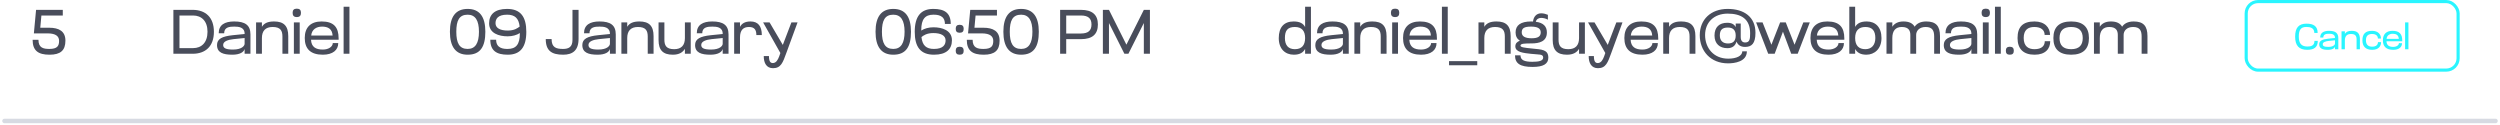 <svg width="558" height="28" viewBox="0 0 558 28" fill="none" xmlns="http://www.w3.org/2000/svg">
<path d="M8.05 2.2H14.014V3.46H9.24L8.988 6.19H10.99C13.146 6.19 14.602 6.96 14.602 9.074C14.602 11.272 13.482 12.21 11.06 12.21C8.568 12.21 7.28 11.342 7.28 8.878H8.582C8.582 10.698 9.702 10.922 11.018 10.922C12.782 10.922 13.188 10.264 13.188 9.116C13.188 8.15 12.516 7.45 10.626 7.45H7.56L8.05 2.2Z" fill="#494D5B"/>
<path d="M38.7 12V2.2H42.998C45.868 2.2 47.744 3.866 47.744 7.1C47.744 10.334 45.868 12 42.998 12H38.7ZM40.058 10.74H43.096C44.972 10.74 46.316 9.508 46.316 7.086C46.316 4.692 44.972 3.46 43.096 3.46H40.058V10.74ZM54.598 12V10.922C54.43 11.622 53.548 12.21 51.854 12.21C49.796 12.21 48.438 11.748 48.438 10.054C48.438 8.682 49.572 8.108 51.966 7.856L54.598 7.59V7.52C54.598 6.036 53.226 5.938 52.288 5.938C51.266 5.938 50.034 6.036 50.034 7.422H48.816C48.816 5.56 50.146 4.79 52.274 4.79C54.696 4.79 55.9 5.602 55.9 7.674V12H54.598ZM54.598 9.774V8.486L52.106 8.738C50.93 8.864 49.81 9.214 49.81 10.026C49.81 10.642 50.216 11.062 51.994 11.062C53.996 11.062 54.598 10.208 54.598 9.774ZM58.459 12H57.157V5H58.459V5.98C58.949 5.196 59.733 4.79 61.175 4.79C63.345 4.79 64.339 5.784 64.339 8.066V12H63.037V8.15C63.037 6.876 62.631 6.022 60.853 6.022C59.271 6.022 58.459 6.876 58.459 8.486V12ZM65.593 12V5H66.895V12H65.593ZM65.313 2.872C65.313 2.242 65.593 1.934 66.251 1.934C66.895 1.934 67.175 2.242 67.175 2.872C67.175 3.488 66.895 3.81 66.251 3.81C65.593 3.81 65.313 3.488 65.313 2.872ZM75.58 8.584V8.864H69.42C69.49 10.488 70.484 11.062 72.052 11.062C73.354 11.062 74.278 10.404 74.278 9.606L75.496 9.62C75.496 11.16 74.292 12.21 72.052 12.21C69.336 12.21 68.02 10.922 68.02 8.486C68.02 6.106 69.35 4.79 71.786 4.79C74.502 4.79 75.58 6.078 75.58 8.584ZM69.462 7.926H74.236C74.152 6.428 73.172 5.938 71.884 5.938C70.61 5.938 69.588 6.582 69.462 7.926ZM77.996 12H76.694V1.5H77.996V12Z" fill="#494D5B"/>
<path d="M100.42 7.086C100.42 3.726 101.722 1.99 104.382 1.99C107.042 1.99 108.33 3.726 108.33 7.086C108.33 10.446 107.196 12.21 104.382 12.21C101.722 12.21 100.42 10.446 100.42 7.086ZM101.848 7.086C101.848 9.634 102.548 10.922 104.382 10.922C106.09 10.922 106.902 9.634 106.902 7.086C106.902 4.566 106.09 3.278 104.382 3.278C102.506 3.278 101.848 4.566 101.848 7.086ZM113.328 12.21C110.836 12.21 109.436 11.328 109.436 8.864H110.738C110.738 10.824 112.404 10.922 113.314 10.922C115.162 10.922 116.03 9.928 116.03 7.492V7.38C115.316 7.842 114.35 8.108 113.3 8.108C111.368 8.108 109.17 7.436 109.17 5.21C109.17 3.222 110.444 1.99 113.174 1.99C116.198 1.99 117.472 3.74 117.472 7.1C117.472 10.558 116.114 12.21 113.328 12.21ZM115.988 5.924C115.778 4.048 114.896 3.278 113.188 3.278C111.074 3.278 110.598 4.258 110.598 5.182C110.598 6.274 111.662 6.82 113.314 6.82C114.812 6.82 115.512 6.288 115.988 5.924ZM129.135 8.668C129.135 11.286 127.791 12.21 125.691 12.21C123.129 12.21 121.813 11.328 121.813 8.724H123.115C123.115 10.628 124.165 10.922 125.677 10.922C126.923 10.922 127.777 10.502 127.777 8.906V2.2H129.135V8.668ZM136.135 12V10.922C135.967 11.622 135.085 12.21 133.391 12.21C131.333 12.21 129.975 11.748 129.975 10.054C129.975 8.682 131.109 8.108 133.503 7.856L136.135 7.59V7.52C136.135 6.036 134.763 5.938 133.825 5.938C132.803 5.938 131.571 6.036 131.571 7.422H130.353C130.353 5.56 131.683 4.79 133.811 4.79C136.233 4.79 137.437 5.602 137.437 7.674V12H136.135ZM136.135 9.774V8.486L133.643 8.738C132.467 8.864 131.347 9.214 131.347 10.026C131.347 10.642 131.753 11.062 133.531 11.062C135.533 11.062 136.135 10.208 136.135 9.774ZM139.996 12H138.694V5H139.996V5.98C140.486 5.196 141.27 4.79 142.712 4.79C144.882 4.79 145.876 5.784 145.876 8.066V12H144.574V8.15C144.574 6.876 144.168 6.022 142.39 6.022C140.808 6.022 139.996 6.876 139.996 8.486V12ZM146.99 5H148.292V8.85C148.292 10.124 148.698 10.978 150.476 10.978C152.058 10.978 152.87 10.124 152.87 8.514V5H154.172V12H152.87V10.894C152.408 11.678 151.582 12.21 150.182 12.21C147.998 12.21 146.99 11.216 146.99 8.934V5ZM161.305 12V10.922C161.137 11.622 160.255 12.21 158.561 12.21C156.503 12.21 155.145 11.748 155.145 10.054C155.145 8.682 156.279 8.108 158.673 7.856L161.305 7.59V7.52C161.305 6.036 159.933 5.938 158.995 5.938C157.973 5.938 156.741 6.036 156.741 7.422H155.523C155.523 5.56 156.853 4.79 158.981 4.79C161.403 4.79 162.607 5.602 162.607 7.674V12H161.305ZM161.305 9.774V8.486L158.813 8.738C157.637 8.864 156.517 9.214 156.517 10.026C156.517 10.642 156.923 11.062 158.701 11.062C160.703 11.062 161.305 10.208 161.305 9.774ZM165.166 12H163.864V5H165.166V5.994C165.572 5.224 166.314 4.79 167.518 4.79C169.184 4.79 170.038 5.826 170.038 7.828H168.82C168.82 6.722 168.442 6.022 167.168 6.022C165.922 6.022 165.166 6.694 165.166 8.374V12ZM175.508 11.832C174.738 13.946 174.318 15.22 172.54 15.22C171.07 15.22 170.468 14.058 170.468 12.518H171.63C171.63 13.792 172.008 14.072 172.498 14.072C173.212 14.072 173.618 13.386 173.912 12.588L174.178 11.832L170.328 5H171.77L174.724 10.026L176.642 5H178.014L175.508 11.832Z" fill="#494D5B"/>
<path d="M195.42 7.086C195.42 3.726 196.722 1.99 199.382 1.99C202.042 1.99 203.33 3.726 203.33 7.086C203.33 10.446 202.196 12.21 199.382 12.21C196.722 12.21 195.42 10.446 195.42 7.086ZM196.848 7.086C196.848 9.634 197.548 10.922 199.382 10.922C201.09 10.922 201.902 9.634 201.902 7.086C201.902 4.566 201.09 3.278 199.382 3.278C197.506 3.278 196.848 4.566 196.848 7.086ZM208.314 1.99C210.806 1.99 212.206 2.872 212.206 5.336H210.904C210.904 3.376 209.238 3.278 208.328 3.278C206.48 3.278 205.626 4.272 205.626 6.708V6.82C206.34 6.358 207.292 6.092 208.356 6.092C210.274 6.092 212.472 6.764 212.472 8.99C212.472 10.978 211.212 12.21 208.468 12.21C205.444 12.21 204.17 10.46 204.17 7.1C204.17 3.642 205.542 1.99 208.314 1.99ZM205.668 8.276C205.878 10.152 206.746 10.922 208.454 10.922C210.568 10.922 211.058 9.942 211.058 9.018C211.058 7.926 209.994 7.38 208.328 7.38C206.83 7.38 206.13 7.912 205.668 8.276ZM213.316 11.328C213.316 10.74 213.582 10.432 214.198 10.432C214.828 10.432 215.094 10.74 215.094 11.328C215.094 11.916 214.828 12.21 214.198 12.21C213.582 12.21 213.316 11.916 213.316 11.328ZM213.316 6.428C213.316 5.84 213.582 5.532 214.198 5.532C214.828 5.532 215.094 5.84 215.094 6.428C215.094 7.016 214.828 7.31 214.198 7.31C213.582 7.31 213.316 7.016 213.316 6.428ZM216.558 2.2H222.522V3.46H217.748L217.496 6.19H219.498C221.654 6.19 223.11 6.96 223.11 9.074C223.11 11.272 221.99 12.21 219.568 12.21C217.076 12.21 215.788 11.342 215.788 8.878H217.09C217.09 10.698 218.21 10.922 219.526 10.922C221.29 10.922 221.696 10.264 221.696 9.116C221.696 8.15 221.024 7.45 219.134 7.45H216.068L216.558 2.2ZM223.953 7.086C223.953 3.726 225.255 1.99 227.915 1.99C230.575 1.99 231.863 3.726 231.863 7.086C231.863 10.446 230.729 12.21 227.915 12.21C225.255 12.21 223.953 10.446 223.953 7.086ZM225.381 7.086C225.381 9.634 226.081 10.922 227.915 10.922C229.623 10.922 230.435 9.634 230.435 7.086C230.435 4.566 229.623 3.278 227.915 3.278C226.039 3.278 225.381 4.566 225.381 7.086ZM236.62 12V2.2H241.268C243.802 2.2 245.048 3.306 245.048 5.462C245.048 7.632 243.83 8.738 241.268 8.738H237.978V12H236.62ZM237.978 7.478H241.254C242.906 7.478 243.62 6.806 243.62 5.462C243.62 4.132 242.906 3.46 241.254 3.46H237.978V7.478ZM246.163 12V2.2H247.521L251.413 9.97L255.305 2.2H256.663V12H255.305V5.14L251.861 12H250.965L247.521 5.14V12H246.163Z" fill="#494D5B"/>
<path d="M291.3 12V10.922C290.894 11.706 290.138 12.21 288.794 12.21C286.862 12.21 285.42 10.936 285.42 8.5C285.42 6.064 286.61 4.79 288.738 4.79C290.11 4.79 290.894 5.238 291.3 6.036V1.5H292.602V12H291.3ZM286.792 8.486C286.792 10.11 287.562 10.978 289.018 10.978C290.53 10.978 291.3 10.11 291.3 8.486C291.3 6.876 290.53 6.022 289.018 6.022C287.338 6.022 286.792 6.876 286.792 8.486ZM299.739 12V10.922C299.571 11.622 298.689 12.21 296.995 12.21C294.937 12.21 293.579 11.748 293.579 10.054C293.579 8.682 294.713 8.108 297.107 7.856L299.739 7.59V7.52C299.739 6.036 298.367 5.938 297.429 5.938C296.407 5.938 295.175 6.036 295.175 7.422H293.957C293.957 5.56 295.287 4.79 297.415 4.79C299.837 4.79 301.041 5.602 301.041 7.674V12H299.739ZM299.739 9.774V8.486L297.247 8.738C296.071 8.864 294.951 9.214 294.951 10.026C294.951 10.642 295.357 11.062 297.135 11.062C299.137 11.062 299.739 10.208 299.739 9.774ZM303.6 12H302.298V5H303.6V5.98C304.09 5.196 304.874 4.79 306.316 4.79C308.486 4.79 309.48 5.784 309.48 8.066V12H308.178V8.15C308.178 6.876 307.772 6.022 305.994 6.022C304.412 6.022 303.6 6.876 303.6 8.486V12ZM310.733 12V5H312.035V12H310.733ZM310.453 2.872C310.453 2.242 310.733 1.934 311.391 1.934C312.035 1.934 312.315 2.242 312.315 2.872C312.315 3.488 312.035 3.81 311.391 3.81C310.733 3.81 310.453 3.488 310.453 2.872ZM320.72 8.584V8.864H314.56C314.63 10.488 315.624 11.062 317.192 11.062C318.494 11.062 319.418 10.404 319.418 9.606L320.636 9.62C320.636 11.16 319.432 12.21 317.192 12.21C314.476 12.21 313.16 10.922 313.16 8.486C313.16 6.106 314.49 4.79 316.926 4.79C319.642 4.79 320.72 6.078 320.72 8.584ZM314.602 7.926H319.376C319.292 6.428 318.312 5.938 317.024 5.938C315.75 5.938 314.728 6.582 314.602 7.926ZM323.137 12H321.835V1.5H323.137V12ZM323.422 14.562V13.638H329.722V14.562H323.422ZM331.299 12H329.997V5H331.299V5.98C331.789 5.196 332.573 4.79 334.015 4.79C336.185 4.79 337.179 5.784 337.179 8.066V12H335.877V8.15C335.877 6.876 335.471 6.022 333.693 6.022C332.111 6.022 331.299 6.876 331.299 8.486V12ZM338.278 7.24C338.278 5.616 339.44 4.79 341.764 4.79C341.904 4.79 342.03 4.79 342.17 4.804C342.282 3.768 342.912 2.97 343.99 2.97C344.564 2.97 345.068 3.138 345.488 3.306V4.398C345.04 4.132 344.48 3.992 343.976 3.992C343.542 3.992 342.94 4.202 342.786 4.86C344.438 5.07 345.264 5.868 345.264 7.24C345.264 9.284 343.542 9.69 341.834 9.69C340.322 9.69 339.37 9.718 339.37 10.166C339.37 10.544 340.056 10.642 342.03 10.838C344.102 11.048 345.586 11.048 345.586 12.868C345.586 14.296 344.424 14.94 342.072 14.94C339.286 14.94 338.152 14.17 338.152 12.35H339.37C339.37 13.442 340.294 13.792 342.016 13.792C343.416 13.792 344.438 13.61 344.438 12.854C344.438 12 343.486 12.224 341.708 12.014C340.084 11.832 338.222 11.664 338.222 10.348C338.222 9.69 338.628 9.312 339.23 9.088C338.6 8.682 338.278 8.066 338.278 7.24ZM339.65 7.226C339.65 8.164 340.504 8.542 341.848 8.542C343.234 8.542 343.892 8.164 343.892 7.226C343.892 6.316 343.136 5.938 341.736 5.938C340.168 5.938 339.65 6.316 339.65 7.226ZM346.564 5H347.866V8.85C347.866 10.124 348.272 10.978 350.05 10.978C351.632 10.978 352.444 10.124 352.444 8.514V5H353.746V12H352.444V10.894C351.982 11.678 351.156 12.21 349.756 12.21C347.572 12.21 346.564 11.216 346.564 8.934V5ZM359.633 11.832C358.863 13.946 358.443 15.22 356.665 15.22C355.195 15.22 354.593 14.058 354.593 12.518H355.755C355.755 13.792 356.133 14.072 356.623 14.072C357.337 14.072 357.743 13.386 358.037 12.588L358.303 11.832L354.453 5H355.895L358.849 10.026L360.767 5H362.139L359.633 11.832ZM370.117 8.584V8.864H363.957C364.027 10.488 365.021 11.062 366.589 11.062C367.891 11.062 368.815 10.404 368.815 9.606L370.033 9.62C370.033 11.16 368.829 12.21 366.589 12.21C363.873 12.21 362.557 10.922 362.557 8.486C362.557 6.106 363.887 4.79 366.323 4.79C369.039 4.79 370.117 6.078 370.117 8.584ZM363.999 7.926H368.773C368.689 6.428 367.709 5.938 366.421 5.938C365.147 5.938 364.125 6.582 363.999 7.926ZM372.533 12H371.231V5H372.533V5.98C373.023 5.196 373.807 4.79 375.249 4.79C377.419 4.79 378.413 5.784 378.413 8.066V12H377.111V8.15C377.111 6.876 376.705 6.022 374.927 6.022C373.345 6.022 372.533 6.876 372.533 8.486V12ZM382.677 7.926C382.677 6.064 383.755 5.084 385.519 5.084C386.527 5.084 387.087 5.434 387.409 6.05V5.252H388.529V8.248C388.529 9.186 388.977 9.48 389.523 9.48C390.545 9.48 390.629 8.696 390.629 7.422C390.629 4.216 388.613 3.04 385.617 3.04C382.593 3.04 380.577 4.958 380.577 7.828C380.577 10.684 382.467 13.092 385.729 13.092C387.605 13.092 388.879 12.462 388.879 11.454H389.901C389.901 13.792 387.115 14.142 385.701 14.142C381.795 14.142 379.387 11.37 379.387 7.856C379.387 4.342 381.879 1.99 385.617 1.99C389.327 1.99 391.819 3.824 391.819 7.324C391.819 9.718 390.965 10.474 389.495 10.474C388.431 10.474 387.843 9.956 387.591 9.27C387.339 10.138 386.765 10.754 385.547 10.754C383.853 10.754 382.677 9.774 382.677 7.926ZM383.867 7.912C383.867 9.074 384.539 9.704 385.687 9.704C386.863 9.704 387.409 9.102 387.409 7.94C387.409 6.75 386.849 6.148 385.659 6.148C384.343 6.148 383.867 6.736 383.867 7.912ZM394.664 12L391.962 5H393.404L395.378 9.984L397.324 5H398.584L400.544 9.984L402.504 5H403.946L401.244 12H399.802L397.954 7.072L396.106 12H394.664ZM411.652 8.584V8.864H405.492C405.562 10.488 406.556 11.062 408.124 11.062C409.426 11.062 410.35 10.404 410.35 9.606L411.568 9.62C411.568 11.16 410.364 12.21 408.124 12.21C405.408 12.21 404.092 10.922 404.092 8.486C404.092 6.106 405.422 4.79 407.858 4.79C410.574 4.79 411.652 6.078 411.652 8.584ZM405.534 7.926H410.308C410.224 6.428 409.244 5.938 407.956 5.938C406.682 5.938 405.66 6.582 405.534 7.926ZM414.068 12H412.766V1.5H414.068V6.008C414.502 5.238 415.272 4.79 416.658 4.79C418.604 4.79 419.948 6.064 419.948 8.5C419.948 10.936 418.352 12.21 416.574 12.21C415.244 12.21 414.488 11.706 414.068 10.936V12ZM418.576 8.486C418.576 6.876 417.89 6.022 416.35 6.022C414.88 6.022 414.068 6.834 414.068 8.486C414.068 10.152 414.88 10.978 416.35 10.978C417.666 10.978 418.576 10.11 418.576 8.486ZM427.687 12H426.385V7.786C426.385 6.876 426.035 6.022 424.481 6.022C423.081 6.022 422.367 6.876 422.367 8.486V12H421.065V5H422.367V5.966C422.857 5.224 423.655 4.79 424.859 4.79C426.119 4.79 426.931 5.21 427.351 5.966C427.771 5.308 428.597 4.79 429.927 4.79C432.097 4.79 433.007 5.784 433.007 8.066V12H431.705V8.15C431.705 6.876 431.341 6.022 429.801 6.022C428.401 6.022 427.687 6.876 427.687 7.786V12ZM440.012 12V10.922C439.844 11.622 438.962 12.21 437.268 12.21C435.21 12.21 433.852 11.748 433.852 10.054C433.852 8.682 434.986 8.108 437.38 7.856L440.012 7.59V7.52C440.012 6.036 438.64 5.938 437.702 5.938C436.68 5.938 435.448 6.036 435.448 7.422H434.23C434.23 5.56 435.56 4.79 437.688 4.79C440.11 4.79 441.314 5.602 441.314 7.674V12H440.012ZM440.012 9.774V8.486L437.52 8.738C436.344 8.864 435.224 9.214 435.224 10.026C435.224 10.642 435.63 11.062 437.408 11.062C439.41 11.062 440.012 10.208 440.012 9.774ZM442.571 12V5H443.873V12H442.571ZM442.291 2.872C442.291 2.242 442.571 1.934 443.229 1.934C443.873 1.934 444.153 2.242 444.153 2.872C444.153 3.488 443.873 3.81 443.229 3.81C442.571 3.81 442.291 3.488 442.291 2.872ZM446.58 12H445.278V1.5H446.58V12ZM447.705 11.328C447.705 10.74 447.971 10.432 448.587 10.432C449.217 10.432 449.483 10.74 449.483 11.328C449.483 11.916 449.217 12.21 448.587 12.21C447.971 12.21 447.705 11.916 447.705 11.328ZM454.096 4.79C456.378 4.79 457.568 6.12 457.568 7.8H456.364C456.364 6.778 455.65 6.022 454.068 6.022C452.668 6.022 451.688 6.666 451.688 8.472C451.688 10.362 452.766 10.978 454.096 10.978C455.72 10.978 456.392 10.222 456.392 9.2H457.61C457.61 10.88 456.546 12.21 454.124 12.21C451.632 12.21 450.316 10.936 450.316 8.5C450.316 6.036 451.45 4.79 454.096 4.79ZM458.315 8.5C458.315 6.064 459.603 4.79 462.277 4.79C464.951 4.79 466.253 6.064 466.253 8.5C466.253 10.936 464.951 12.21 462.277 12.21C459.603 12.21 458.315 10.936 458.315 8.5ZM459.687 8.5C459.687 10.124 460.527 10.978 462.277 10.978C464.027 10.978 464.867 10.124 464.867 8.5C464.867 6.876 464.027 6.022 462.277 6.022C460.513 6.022 459.687 6.876 459.687 8.5ZM473.994 12H472.692V7.786C472.692 6.876 472.342 6.022 470.788 6.022C469.388 6.022 468.674 6.876 468.674 8.486V12H467.372V5H468.674V5.966C469.164 5.224 469.962 4.79 471.166 4.79C472.426 4.79 473.238 5.21 473.658 5.966C474.078 5.308 474.904 4.79 476.234 4.79C478.404 4.79 479.314 5.784 479.314 8.066V12H478.012V8.15C478.012 6.876 477.648 6.022 476.108 6.022C474.708 6.022 473.994 6.876 473.994 7.786V12Z" fill="#494D5B"/>
<path opacity="0.5" d="M1 27H557" stroke="#B0B7C6" stroke-linecap="round"/>
<path d="M514.979 11.12C513.115 11.12 512.275 10.16 512.275 8.192C512.275 6.224 513.051 5.28 514.803 5.28C516.387 5.28 517.299 5.856 517.299 7.344H516.555C516.555 6.216 515.635 6.016 514.779 6.016C513.531 6.016 513.091 6.672 513.091 8.184C513.091 9.728 513.707 10.384 515.035 10.384C515.771 10.384 516.587 10.224 516.587 9.128H517.331C517.331 10.616 516.395 11.12 514.979 11.12ZM521.168 11V10.384C521.072 10.784 520.568 11.12 519.6 11.12C518.424 11.12 517.648 10.856 517.648 9.888C517.648 9.104 518.296 8.776 519.664 8.632L521.168 8.48V8.44C521.168 7.592 520.384 7.536 519.848 7.536C519.264 7.536 518.56 7.592 518.56 8.384H517.864C517.864 7.32 518.624 6.88 519.84 6.88C521.224 6.88 521.912 7.344 521.912 8.528V11H521.168ZM521.168 9.728V8.992L519.744 9.136C519.072 9.208 518.432 9.408 518.432 9.872C518.432 10.224 518.664 10.464 519.68 10.464C520.824 10.464 521.168 9.976 521.168 9.728ZM523.374 11H522.63V7H523.374V7.56C523.654 7.112 524.102 6.88 524.926 6.88C526.166 6.88 526.734 7.448 526.734 8.752V11H525.99V8.8C525.99 8.072 525.758 7.584 524.742 7.584C523.838 7.584 523.374 8.072 523.374 8.992V11ZM529.451 6.88C530.755 6.88 531.435 7.64 531.435 8.6H530.747C530.747 8.016 530.339 7.584 529.435 7.584C528.635 7.584 528.075 7.952 528.075 8.984C528.075 10.064 528.691 10.416 529.451 10.416C530.379 10.416 530.763 9.984 530.763 9.4H531.459C531.459 10.36 530.851 11.12 529.467 11.12C528.043 11.12 527.291 10.392 527.291 9C527.291 7.592 527.939 6.88 529.451 6.88ZM536.181 9.048V9.208H532.661C532.701 10.136 533.269 10.464 534.165 10.464C534.909 10.464 535.437 10.088 535.437 9.632L536.133 9.64C536.133 10.52 535.445 11.12 534.165 11.12C532.613 11.12 531.861 10.384 531.861 8.992C531.861 7.632 532.621 6.88 534.013 6.88C535.565 6.88 536.181 7.616 536.181 9.048ZM532.685 8.672H535.413C535.365 7.816 534.805 7.536 534.069 7.536C533.341 7.536 532.757 7.904 532.685 8.672ZM537.562 11H536.818V5H537.562V11Z" fill="#29F5FF"/>
<rect x="501.35" y="0.35" width="47.3" height="15.3" rx="2.65" stroke="#29F5FF" stroke-width="0.7"/>
</svg>
